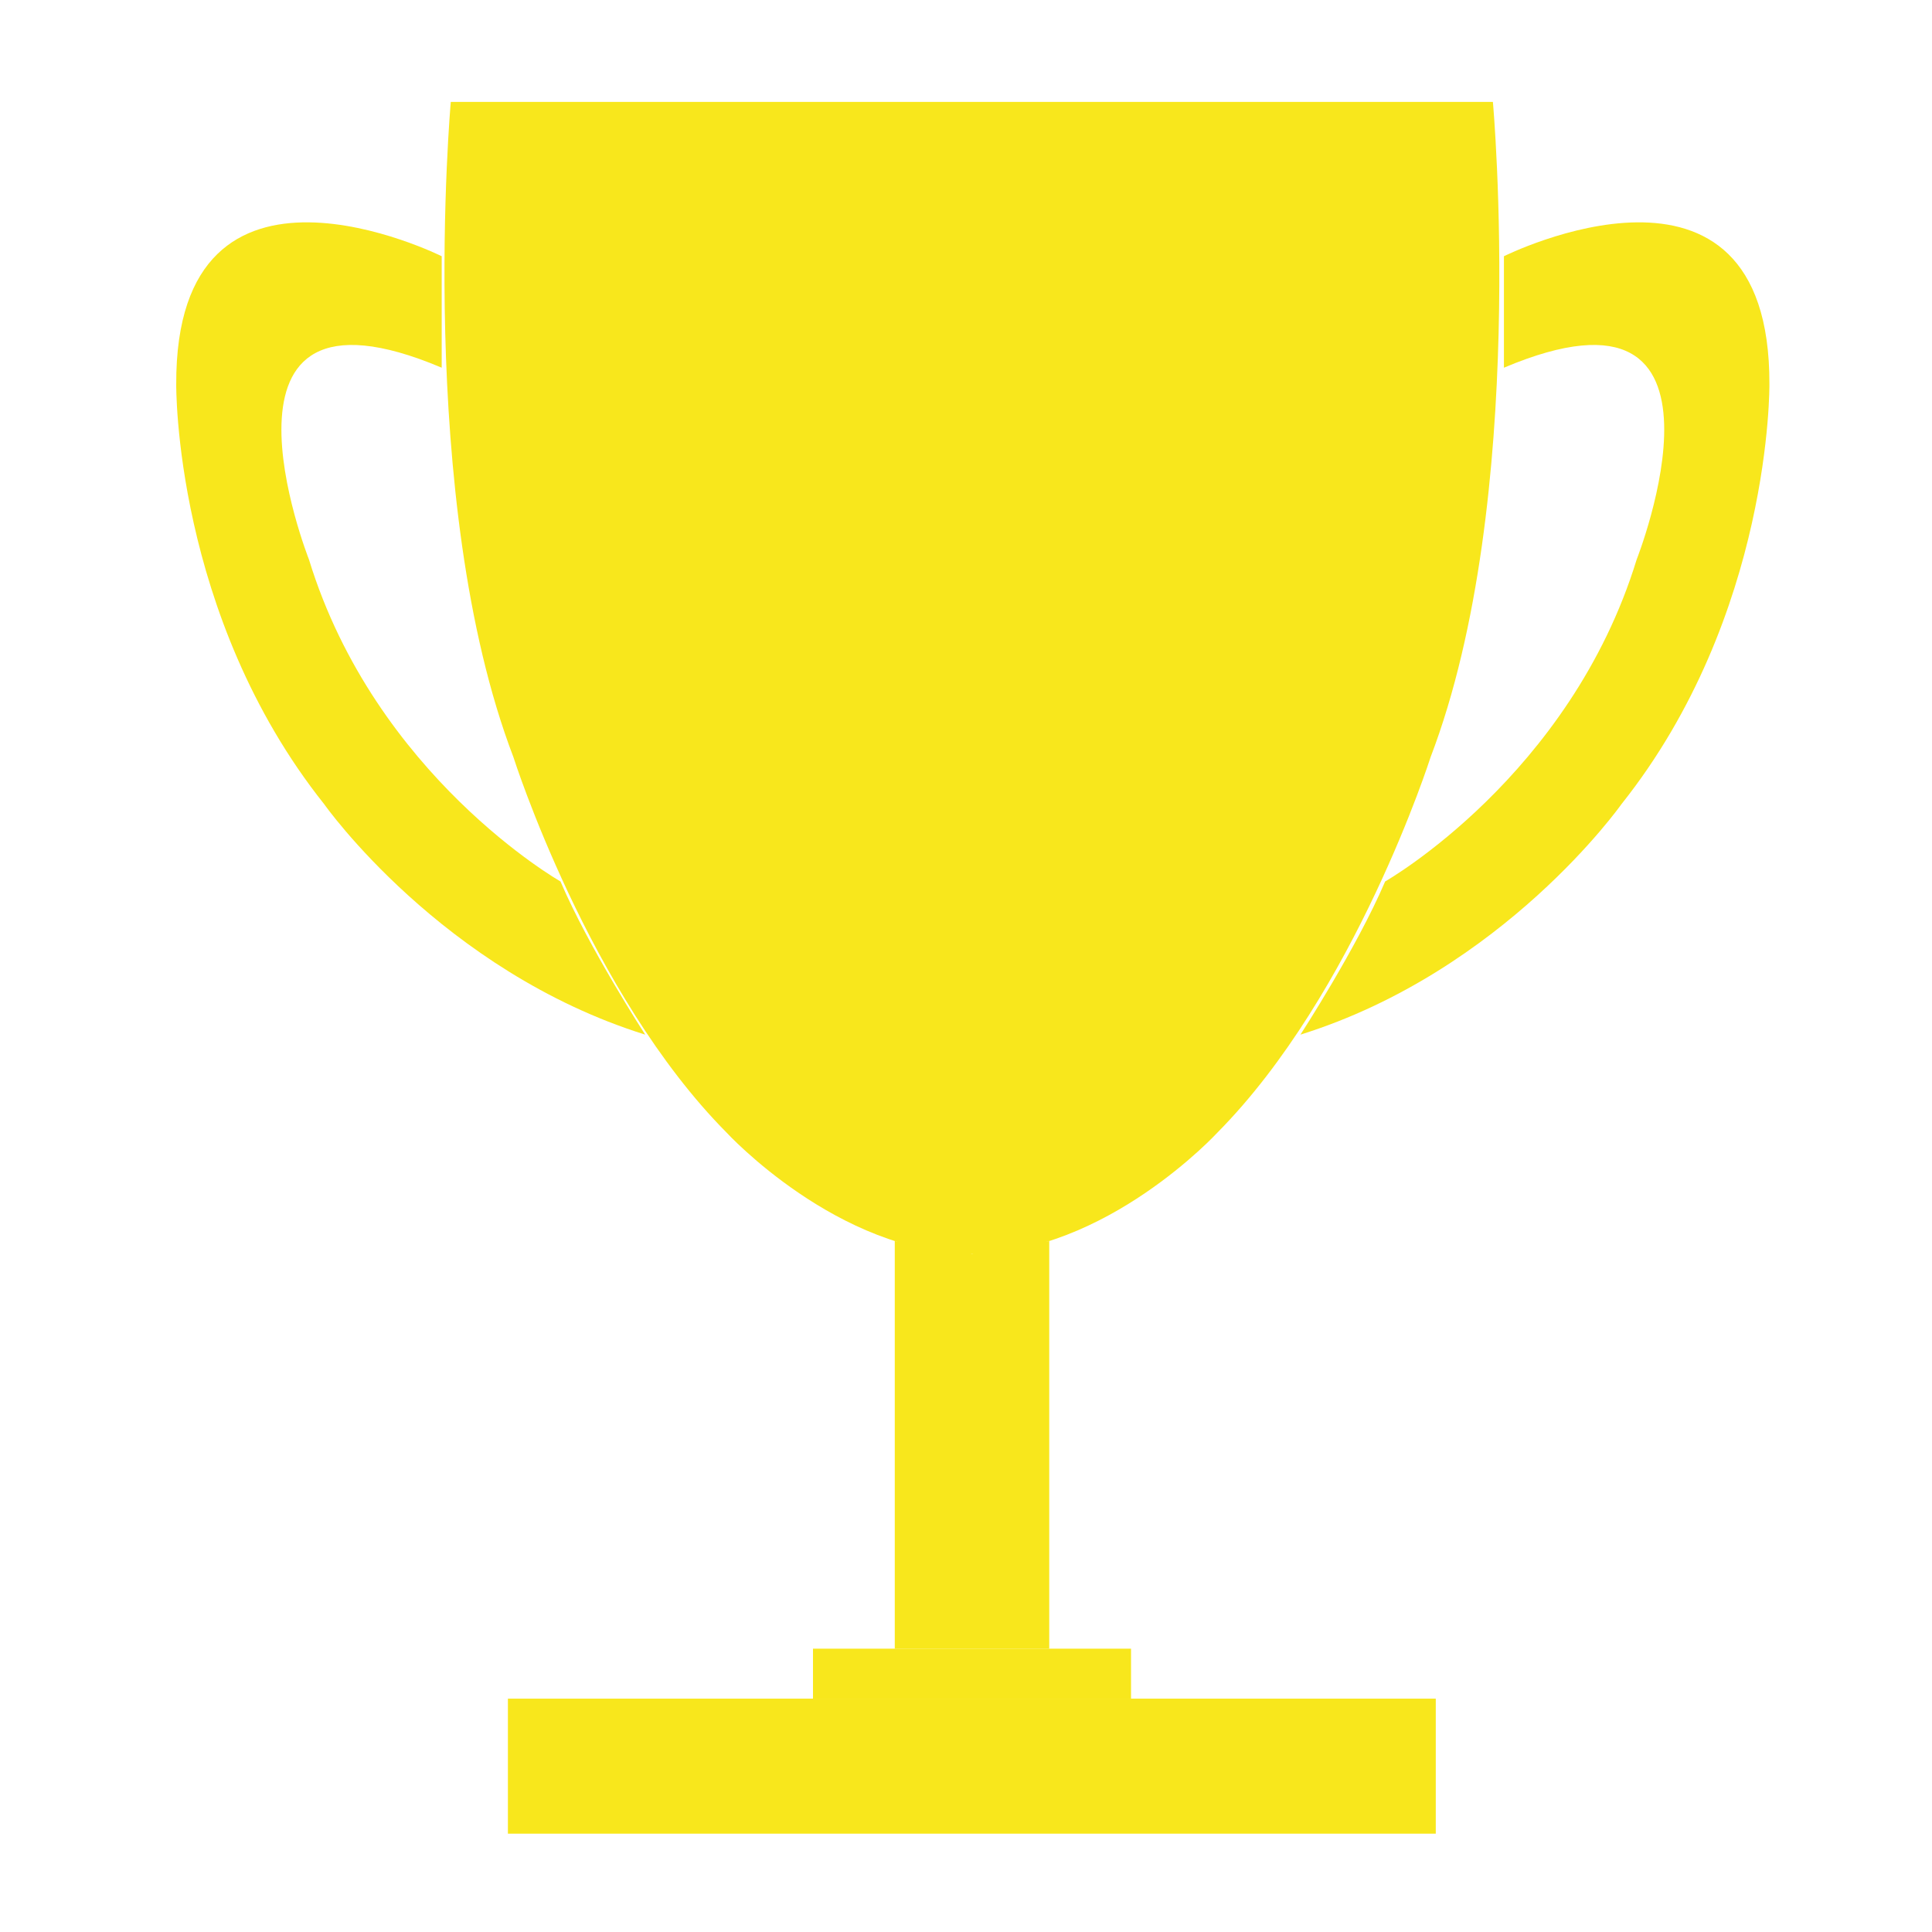 <?xml version="1.0" encoding="utf-8"?>
<!-- Generator: Adobe Illustrator 23.1.0, SVG Export Plug-In . SVG Version: 6.00 Build 0)  -->
<svg version="1.1" id="Capa_1" xmlns="http://www.w3.org/2000/svg" xmlns:xlink="http://www.w3.org/1999/xlink" x="0px" y="0px"
	 viewBox="0 0 595.3 595.3" enable-background="new 0 0 595.3 595.3" xml:space="preserve" fill="#f8e71c">
<g>
	<polygon points="275.7,508 275.7,382.4 299.5,386.3 323.3,382.4 323.3,508 	"/>
	<path d="M136.2,79c0,0-82.2-41.1-81.9,39.4c0,0-0.8,71.1,45.6,129.4c0,0,36.2,51.4,98.9,71c0,0-17.4-26.8-26.1-47.2
		c0,0-57-32.4-77.5-99.2c0,0-36.2-91.7,40.9-59.1V79H136.2z"/>
	<path d="M299.5,386.3c41.3,0,75.6-37.3,75.6-37.3c42.5-42.9,65.7-115.7,65.7-115.7C471.1,154,460,31.4,460,31.4H299.5H138.9
		c0,0-11,122.6,19.3,201.9c0,0,23.2,72.9,65.7,115.7C223.9,349,258.2,386.3,299.5,386.3z"/>
	<path d="M463.3,79c0,0,82.2-41.1,81.9,39.4c0,0,0.8,71.1-45.6,129.4c0,0-36.2,51.4-98.9,71c0,0,17.4-26.8,26.1-47.2
		c0,0,57-32.4,77.5-99.2c0,0,36.2-91.7-40.9-59.1V79H463.3z"/>
	<rect x="156.5" y="523.4" width="285.9" height="41.6"/>
	<rect x="250.5" y="508" width="98" height="15.4"/>
</g>
</svg>
